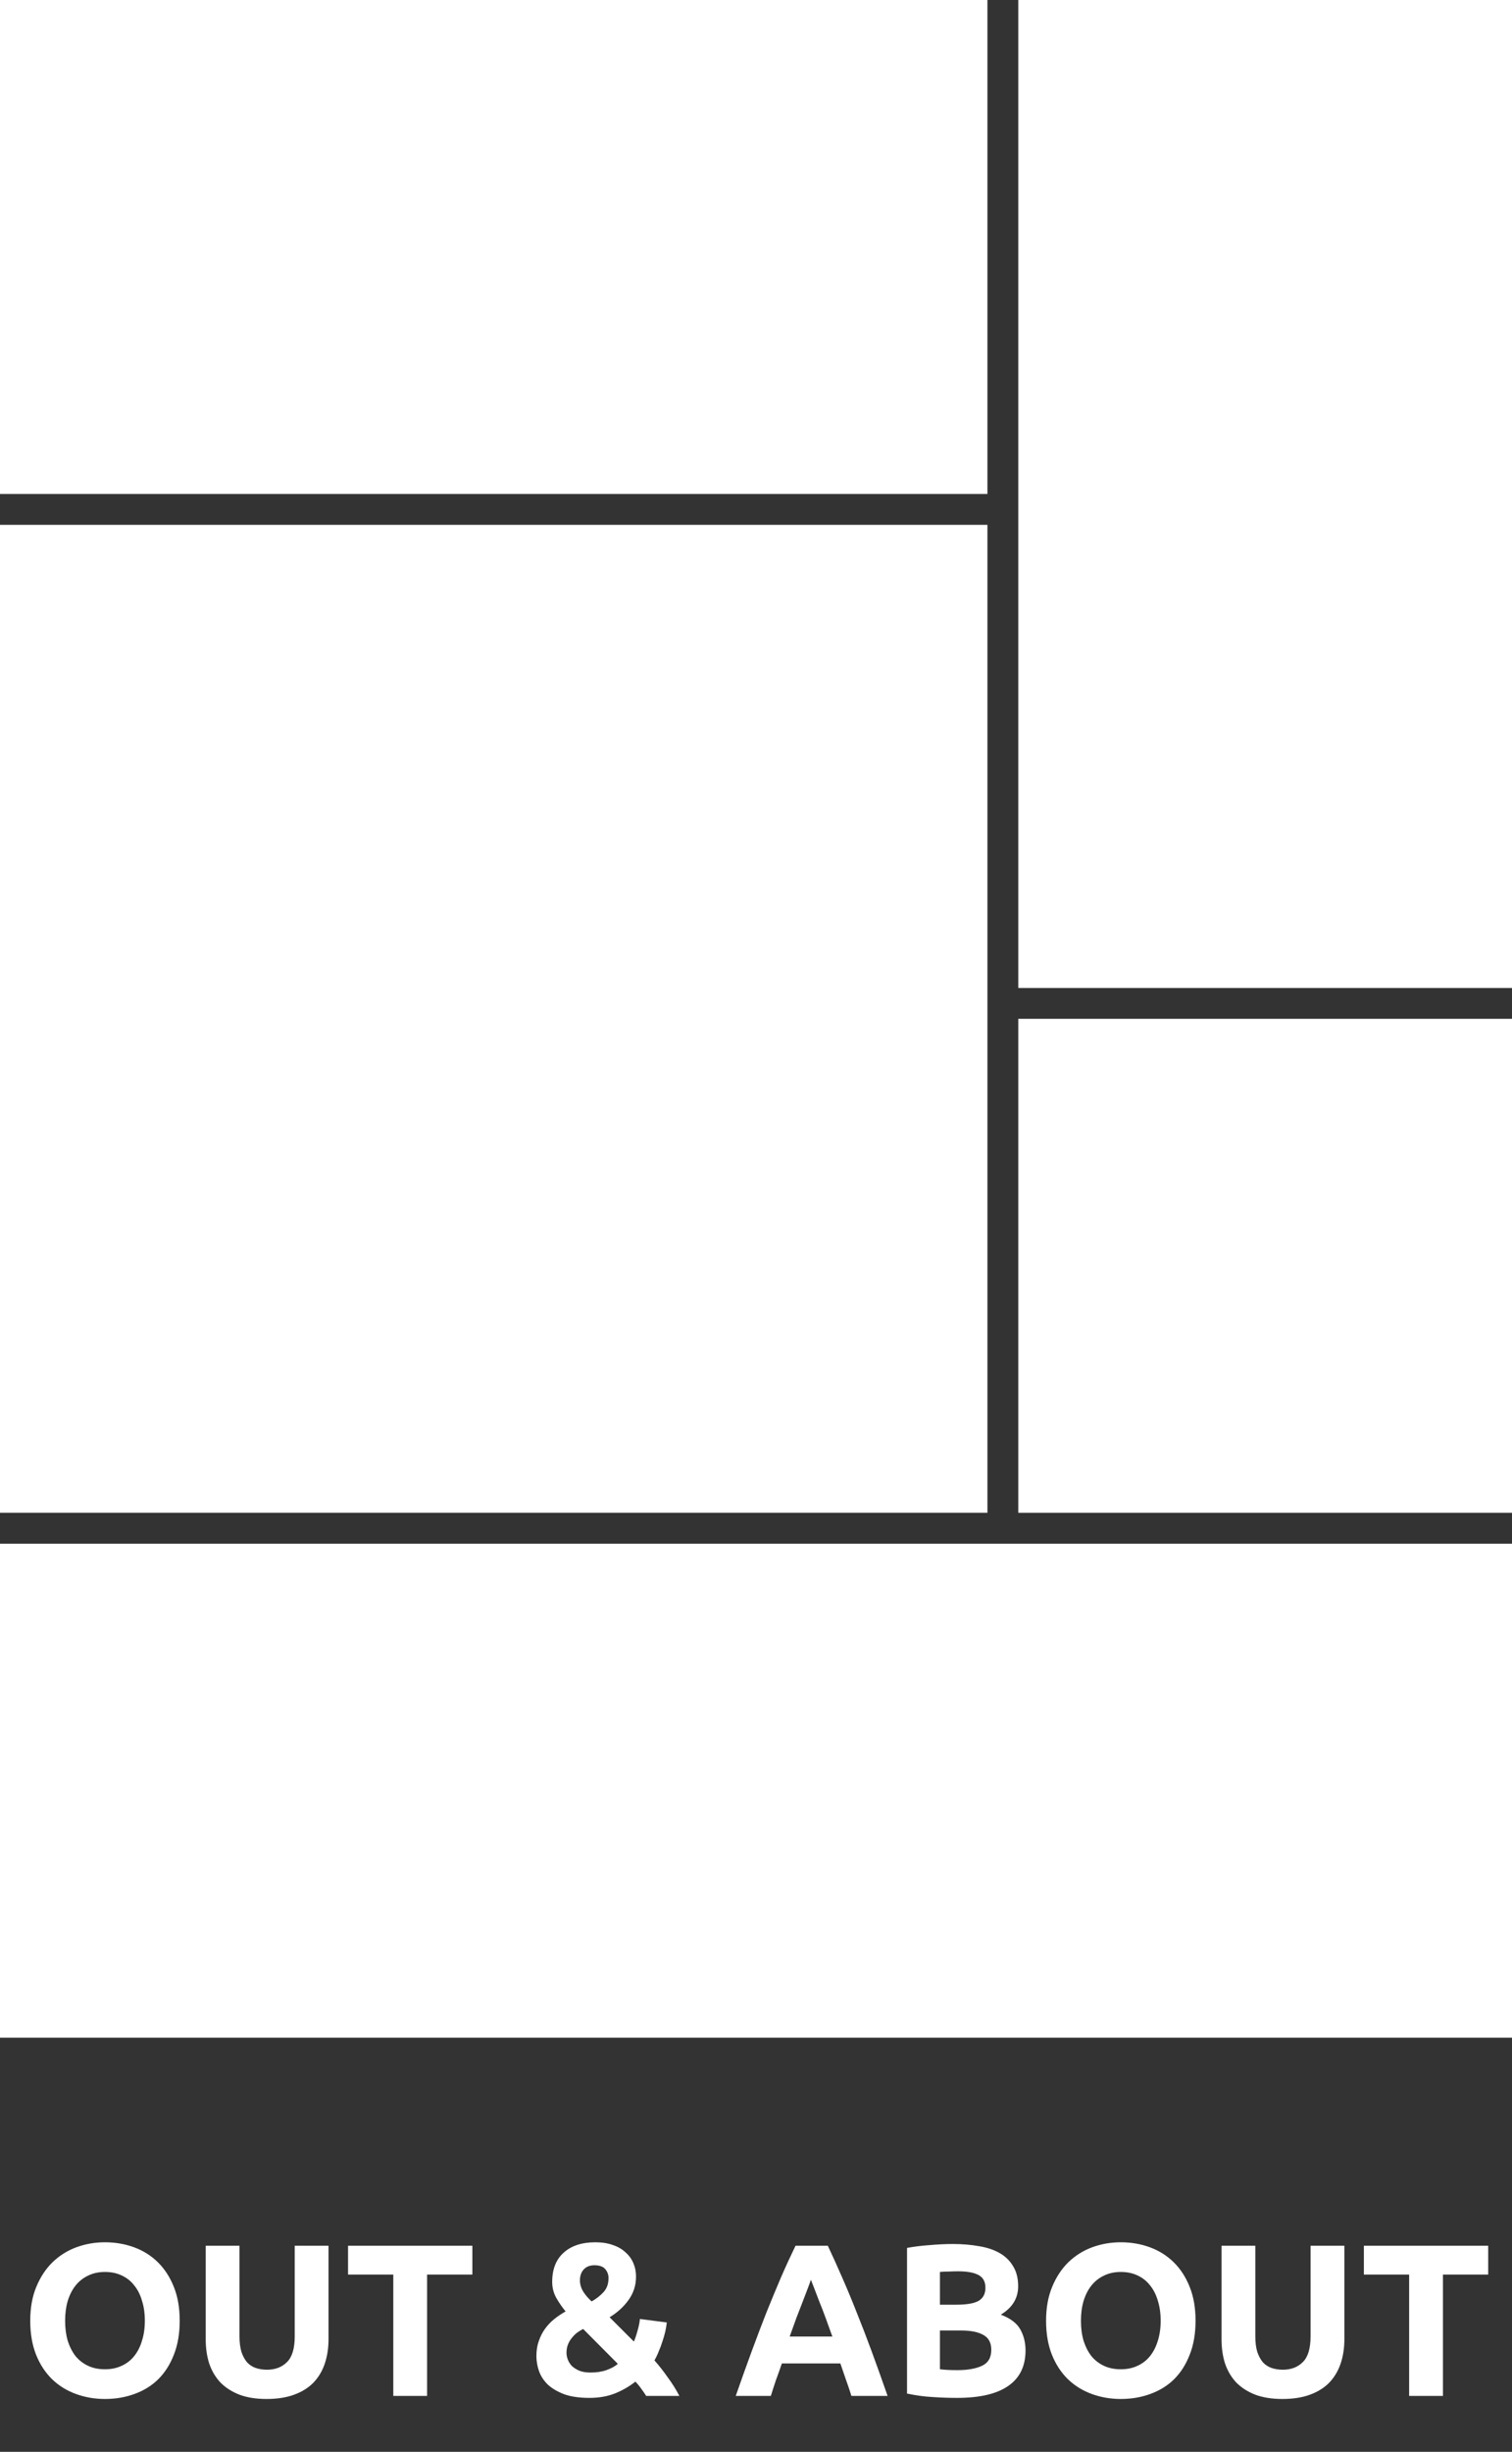 <?xml version="1.0" encoding="UTF-8"?> <svg xmlns="http://www.w3.org/2000/svg" width="58" height="94" viewBox="0 0 58 94" fill="none"><rect x="0" y="0" width="58" height="94" fill="#333333" stroke="none"/> <path d="M2.498 88.974C2.498 89.256 2.531 89.511 2.597 89.738C2.669 89.965 2.769 90.162 2.896 90.328C3.029 90.489 3.19 90.614 3.378 90.702C3.567 90.791 3.783 90.835 4.027 90.835C4.265 90.835 4.478 90.791 4.666 90.702C4.86 90.614 5.021 90.489 5.148 90.328C5.281 90.162 5.381 89.965 5.447 89.738C5.52 89.511 5.556 89.256 5.556 88.974C5.556 88.691 5.52 88.436 5.447 88.209C5.381 87.977 5.281 87.78 5.148 87.619C5.021 87.453 4.86 87.326 4.666 87.237C4.478 87.148 4.265 87.104 4.027 87.104C3.783 87.104 3.567 87.151 3.378 87.245C3.19 87.334 3.029 87.461 2.896 87.628C2.769 87.788 2.669 87.985 2.597 88.218C2.531 88.445 2.498 88.697 2.498 88.974ZM6.893 88.974C6.893 89.467 6.819 89.902 6.669 90.278C6.525 90.65 6.326 90.963 6.071 91.217C5.816 91.467 5.511 91.655 5.157 91.782C4.808 91.91 4.431 91.974 4.027 91.974C3.633 91.974 3.262 91.91 2.913 91.782C2.564 91.655 2.259 91.467 1.999 91.217C1.739 90.963 1.534 90.65 1.384 90.278C1.235 89.902 1.16 89.467 1.16 88.974C1.16 88.481 1.237 88.049 1.392 87.677C1.548 87.301 1.755 86.985 2.016 86.73C2.282 86.475 2.586 86.284 2.93 86.157C3.279 86.029 3.644 85.966 4.027 85.966C4.42 85.966 4.791 86.029 5.14 86.157C5.489 86.284 5.794 86.475 6.054 86.73C6.314 86.985 6.519 87.301 6.669 87.677C6.819 88.049 6.893 88.481 6.893 88.974ZM10.226 91.974C9.821 91.974 9.472 91.918 9.179 91.807C8.885 91.691 8.641 91.533 8.448 91.334C8.259 91.129 8.118 90.888 8.024 90.611C7.935 90.328 7.891 90.018 7.891 89.68V86.099H9.187V89.572C9.187 89.805 9.212 90.004 9.262 90.17C9.317 90.331 9.389 90.464 9.478 90.569C9.572 90.669 9.683 90.741 9.81 90.785C9.943 90.83 10.087 90.852 10.242 90.852C10.558 90.852 10.813 90.755 11.007 90.561C11.206 90.367 11.306 90.037 11.306 89.572V86.099H12.602V89.68C12.602 90.018 12.555 90.328 12.461 90.611C12.367 90.893 12.223 91.137 12.029 91.342C11.835 91.541 11.589 91.697 11.289 91.807C10.99 91.918 10.636 91.974 10.226 91.974ZM18.12 86.099V87.204H16.383V91.857H15.087V87.204H13.351V86.099H18.12ZM20.576 90.328C20.576 90.118 20.606 89.927 20.667 89.755C20.728 89.578 20.808 89.42 20.908 89.281C21.013 89.137 21.132 89.013 21.265 88.907C21.404 88.796 21.548 88.7 21.697 88.617C21.564 88.456 21.445 88.284 21.34 88.101C21.235 87.913 21.182 87.708 21.182 87.486C21.182 86.999 21.329 86.625 21.622 86.365C21.916 86.099 22.32 85.966 22.836 85.966C23.096 85.966 23.323 86.002 23.517 86.074C23.711 86.14 23.872 86.234 23.999 86.356C24.132 86.473 24.232 86.611 24.298 86.772C24.365 86.927 24.398 87.096 24.398 87.279C24.398 87.617 24.301 87.918 24.107 88.184C23.919 88.445 23.678 88.663 23.384 88.841L24.315 89.772C24.365 89.661 24.412 89.522 24.456 89.356C24.506 89.184 24.536 89.035 24.547 88.907L25.578 89.04C25.567 89.145 25.547 89.262 25.52 89.389C25.492 89.511 25.456 89.636 25.412 89.763C25.373 89.891 25.326 90.018 25.27 90.145C25.221 90.273 25.165 90.389 25.104 90.494C25.282 90.694 25.453 90.913 25.619 91.151C25.791 91.383 25.938 91.619 26.06 91.857H24.788C24.744 91.785 24.683 91.697 24.606 91.591C24.528 91.481 24.451 91.386 24.373 91.309C24.151 91.486 23.894 91.636 23.6 91.757C23.307 91.874 22.977 91.932 22.611 91.932C22.224 91.932 21.899 91.885 21.639 91.791C21.379 91.691 21.168 91.566 21.008 91.417C20.852 91.262 20.742 91.09 20.675 90.902C20.609 90.708 20.576 90.517 20.576 90.328ZM21.731 90.204C21.731 90.287 21.747 90.373 21.78 90.461C21.814 90.55 21.866 90.633 21.938 90.71C22.016 90.782 22.113 90.843 22.229 90.893C22.346 90.938 22.487 90.96 22.653 90.96C22.886 90.96 23.088 90.929 23.259 90.868C23.437 90.807 23.584 90.727 23.7 90.627L22.37 89.29C22.293 89.328 22.215 89.375 22.138 89.431C22.066 89.486 21.999 89.553 21.938 89.63C21.877 89.702 21.828 89.785 21.789 89.879C21.75 89.974 21.731 90.082 21.731 90.204ZM23.343 87.337C23.343 87.209 23.301 87.096 23.218 86.996C23.135 86.896 22.996 86.847 22.802 86.847C22.625 86.847 22.487 86.902 22.387 87.013C22.293 87.118 22.246 87.257 22.246 87.428C22.246 87.572 22.287 87.713 22.37 87.852C22.453 87.985 22.561 88.112 22.695 88.234C22.872 88.135 23.024 88.015 23.151 87.877C23.279 87.738 23.343 87.558 23.343 87.337ZM32.66 91.857C32.599 91.658 32.53 91.453 32.453 91.242C32.38 91.032 32.308 90.821 32.236 90.611H29.993C29.921 90.821 29.846 91.032 29.768 91.242C29.697 91.453 29.63 91.658 29.569 91.857H28.223C28.439 91.237 28.644 90.663 28.838 90.137C29.032 89.611 29.22 89.115 29.403 88.65C29.591 88.184 29.774 87.744 29.951 87.329C30.134 86.907 30.323 86.498 30.516 86.099H31.755C31.943 86.498 32.128 86.907 32.311 87.329C32.494 87.744 32.677 88.184 32.86 88.65C33.048 89.115 33.239 89.611 33.433 90.137C33.627 90.663 33.832 91.237 34.048 91.857H32.66ZM31.106 87.403C31.079 87.486 31.037 87.6 30.982 87.744C30.926 87.888 30.863 88.054 30.791 88.243C30.719 88.431 30.638 88.639 30.55 88.866C30.466 89.093 30.381 89.331 30.292 89.58H31.929C31.84 89.331 31.755 89.093 31.671 88.866C31.588 88.639 31.508 88.431 31.43 88.243C31.358 88.054 31.295 87.888 31.239 87.744C31.184 87.6 31.14 87.486 31.106 87.403ZM36.713 91.932C36.397 91.932 36.081 91.921 35.766 91.899C35.455 91.882 35.131 91.838 34.793 91.766V86.182C35.059 86.132 35.35 86.096 35.666 86.074C35.982 86.046 36.275 86.032 36.547 86.032C36.912 86.032 37.247 86.06 37.552 86.115C37.862 86.165 38.128 86.254 38.35 86.381C38.571 86.509 38.743 86.678 38.865 86.888C38.992 87.093 39.056 87.348 39.056 87.653C39.056 88.112 38.834 88.475 38.391 88.741C38.757 88.88 39.006 89.068 39.139 89.306C39.272 89.544 39.339 89.813 39.339 90.112C39.339 90.716 39.117 91.17 38.674 91.475C38.236 91.78 37.583 91.932 36.713 91.932ZM36.056 89.348V90.835C36.151 90.846 36.253 90.855 36.364 90.86C36.475 90.866 36.596 90.868 36.729 90.868C37.117 90.868 37.43 90.813 37.668 90.702C37.907 90.591 38.026 90.386 38.026 90.087C38.026 89.821 37.926 89.633 37.727 89.522C37.527 89.406 37.242 89.348 36.871 89.348H36.056ZM36.056 88.359H36.688C37.087 88.359 37.372 88.309 37.544 88.209C37.715 88.104 37.801 87.938 37.801 87.711C37.801 87.478 37.713 87.315 37.535 87.221C37.358 87.126 37.098 87.079 36.754 87.079C36.644 87.079 36.525 87.082 36.397 87.088C36.27 87.088 36.156 87.093 36.056 87.104V88.359ZM41.465 88.974C41.465 89.256 41.498 89.511 41.565 89.738C41.637 89.965 41.736 90.162 41.864 90.328C41.997 90.489 42.157 90.614 42.346 90.702C42.534 90.791 42.75 90.835 42.994 90.835C43.232 90.835 43.445 90.791 43.634 90.702C43.828 90.614 43.988 90.489 44.116 90.328C44.248 90.162 44.348 89.965 44.415 89.738C44.487 89.511 44.523 89.256 44.523 88.974C44.523 88.691 44.487 88.436 44.415 88.209C44.348 87.977 44.248 87.78 44.116 87.619C43.988 87.453 43.828 87.326 43.634 87.237C43.445 87.148 43.232 87.104 42.994 87.104C42.75 87.104 42.534 87.151 42.346 87.245C42.157 87.334 41.997 87.461 41.864 87.628C41.736 87.788 41.637 87.985 41.565 88.218C41.498 88.445 41.465 88.697 41.465 88.974ZM45.861 88.974C45.861 89.467 45.786 89.902 45.636 90.278C45.492 90.65 45.293 90.963 45.038 91.217C44.783 91.467 44.478 91.655 44.124 91.782C43.775 91.91 43.398 91.974 42.994 91.974C42.6 91.974 42.229 91.91 41.88 91.782C41.531 91.655 41.227 91.467 40.966 91.217C40.706 90.963 40.501 90.65 40.351 90.278C40.202 89.902 40.127 89.467 40.127 88.974C40.127 88.481 40.205 88.049 40.36 87.677C40.515 87.301 40.722 86.985 40.983 86.73C41.249 86.475 41.553 86.284 41.897 86.157C42.246 86.029 42.611 85.966 42.994 85.966C43.387 85.966 43.758 86.029 44.107 86.157C44.456 86.284 44.761 86.475 45.021 86.73C45.282 86.985 45.487 87.301 45.636 87.677C45.786 88.049 45.861 88.481 45.861 88.974ZM49.193 91.974C48.789 91.974 48.44 91.918 48.146 91.807C47.852 91.691 47.609 91.533 47.415 91.334C47.226 91.129 47.085 90.888 46.991 90.611C46.902 90.328 46.858 90.018 46.858 89.68V86.099H48.154V89.572C48.154 89.805 48.179 90.004 48.229 90.17C48.285 90.331 48.356 90.464 48.445 90.569C48.539 90.669 48.65 90.741 48.778 90.785C48.91 90.83 49.054 90.852 49.21 90.852C49.525 90.852 49.78 90.755 49.974 90.561C50.174 90.367 50.273 90.037 50.273 89.572V86.099H51.57V89.68C51.57 90.018 51.523 90.328 51.428 90.611C51.334 90.893 51.19 91.137 50.996 91.342C50.802 91.541 50.556 91.697 50.257 91.807C49.958 91.918 49.603 91.974 49.193 91.974ZM57.087 86.099V87.204H55.351V91.857H54.054V87.204H52.318V86.099H57.087Z" fill="white"></path> <rect width="37.877" height="18.939" fill="white"></rect> <rect x="39.061" width="18.939" height="37.877" fill="white"></rect> <rect x="39.061" y="39.061" width="18.939" height="18.939" fill="white"></rect> <rect y="20.122" width="37.877" height="37.877" fill="white"></rect> <rect y="59.184" width="58" height="18.939" fill="white"></rect> </svg> 